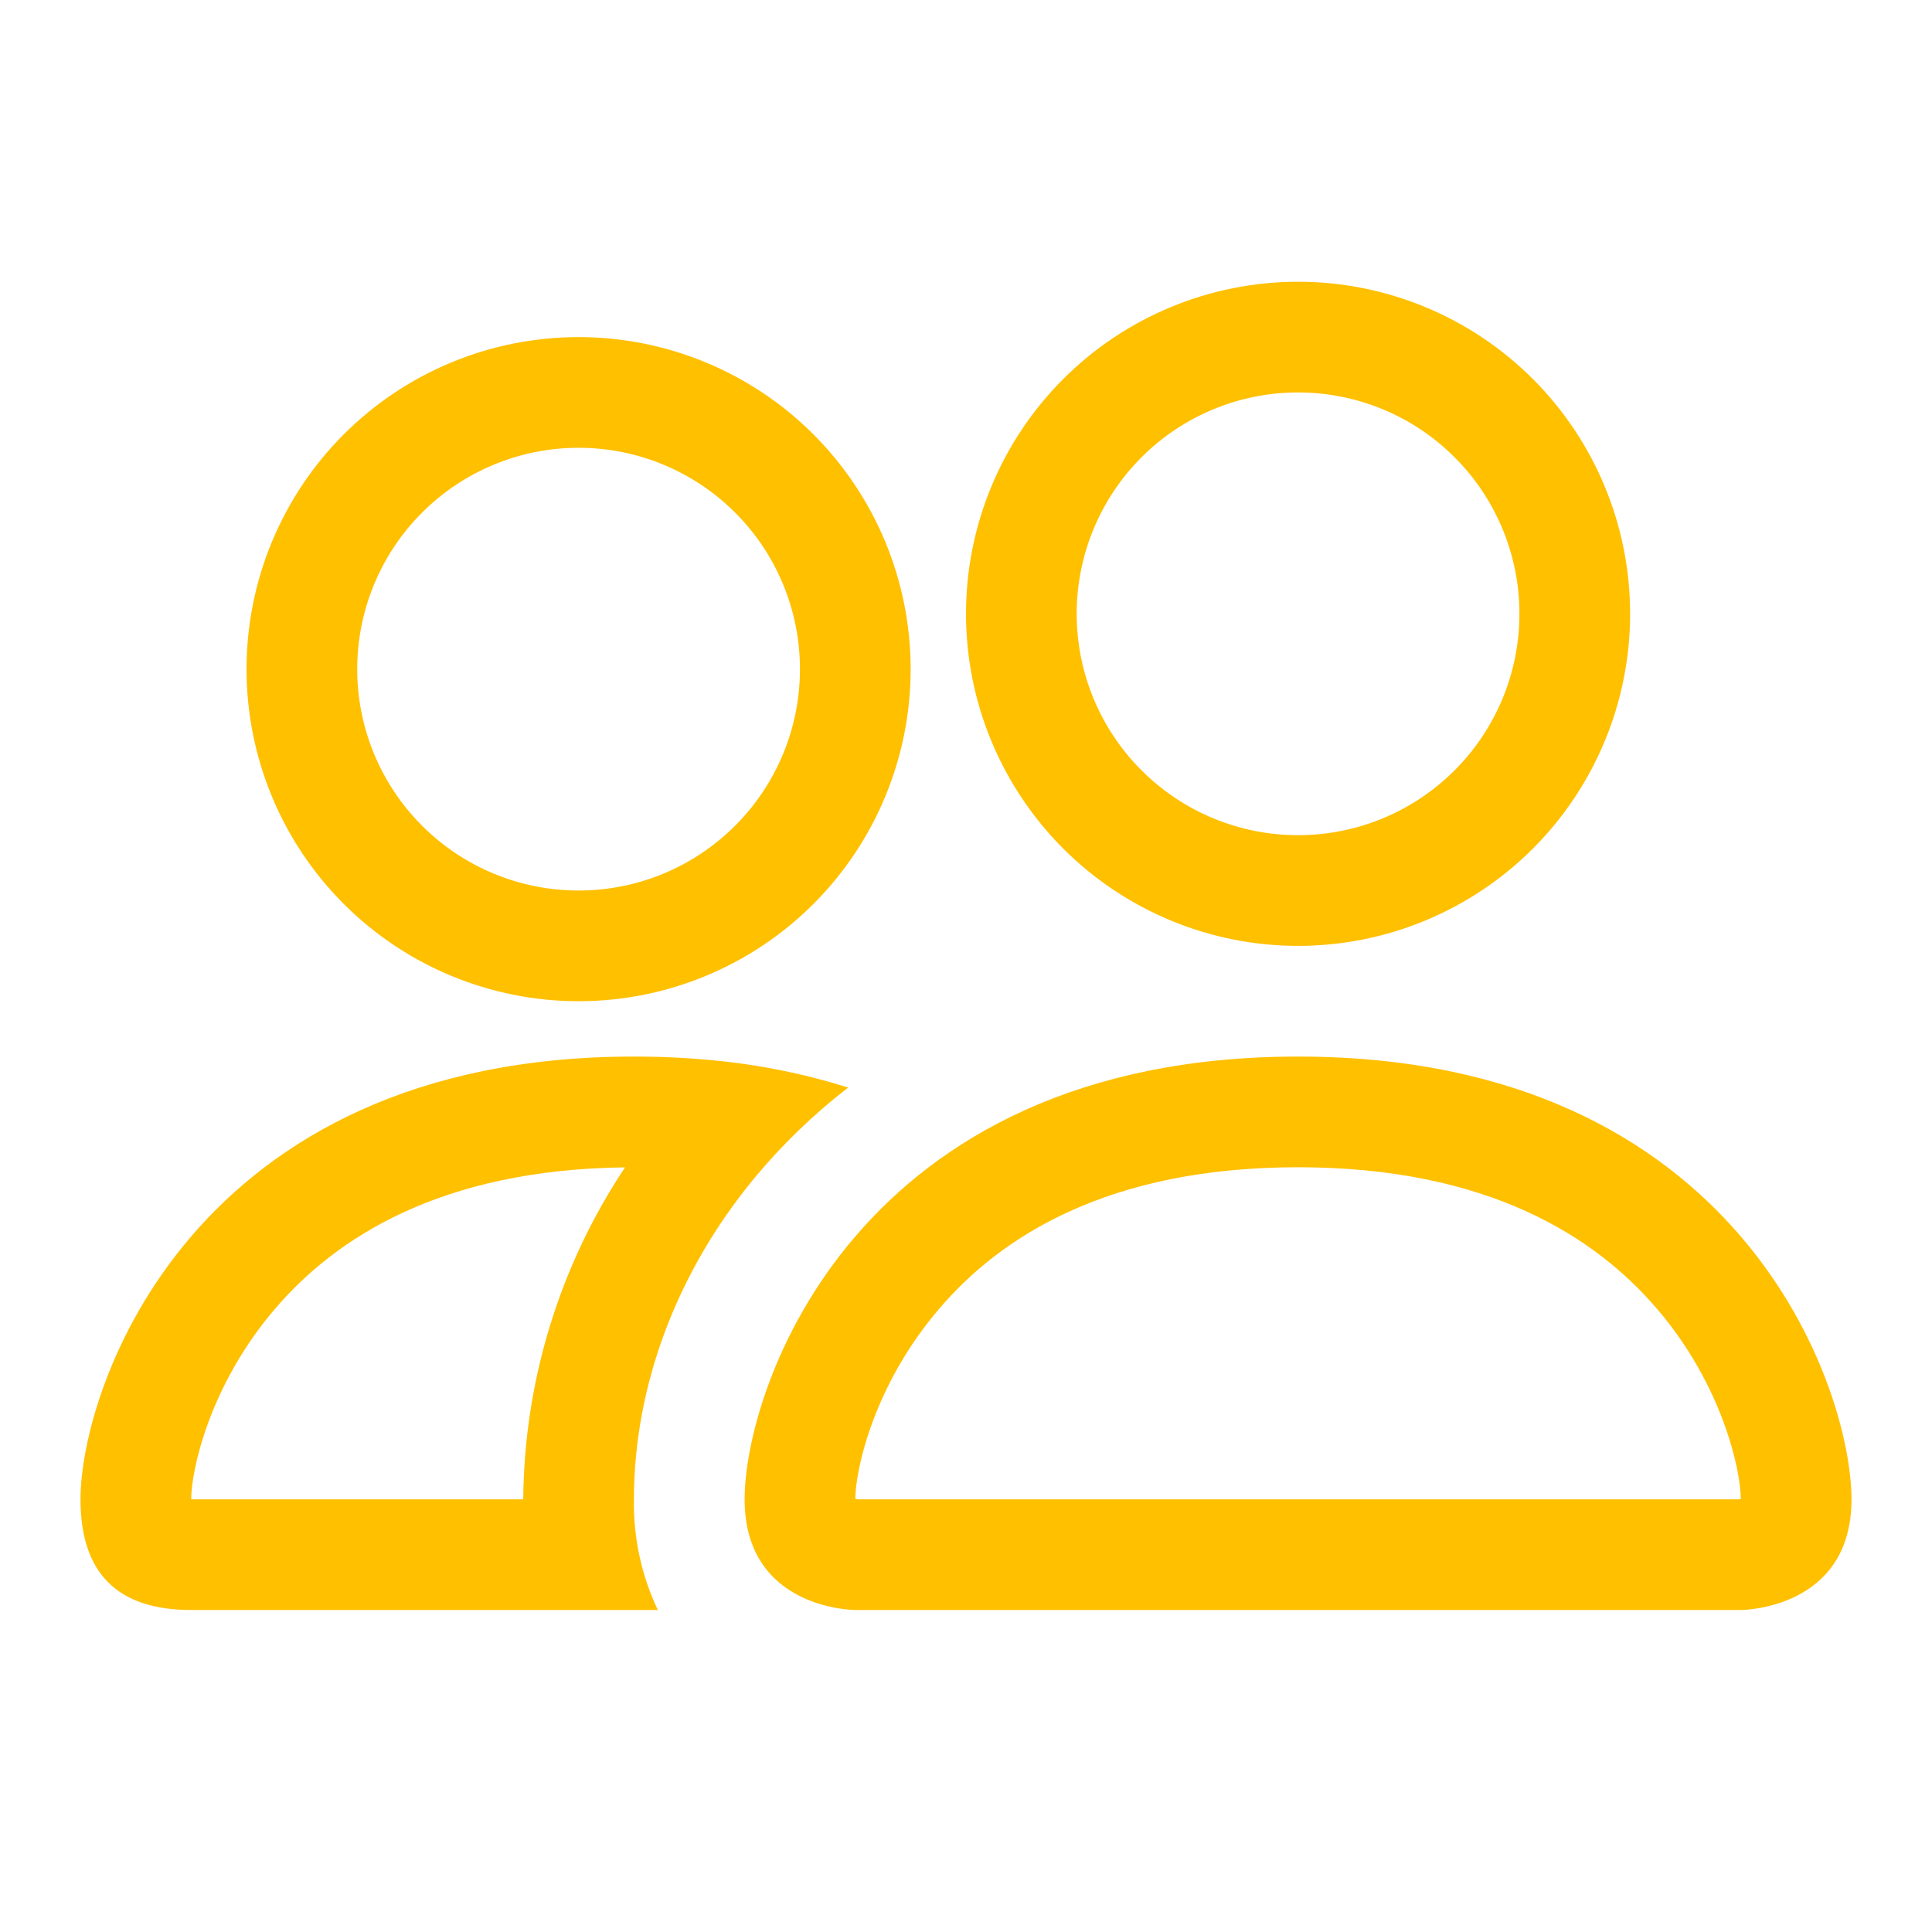 <svg width="48" height="48" viewBox="0 0 48 48" fill="none" xmlns="http://www.w3.org/2000/svg">
<path d="M43.25 40C43.25 40 46 40 46 37.25C46 34.5 43.25 26.25 32.25 26.25C21.25 26.25 18.5 34.5 18.5 37.25C18.5 40 21.25 40 21.25 40H43.25ZM21.311 37.25C21.29 37.247 21.27 37.243 21.25 37.239C21.253 36.513 21.709 34.407 23.34 32.509C24.858 30.73 27.526 29 32.25 29C36.972 29 39.639 30.733 41.16 32.509C42.791 34.407 43.245 36.516 43.25 37.239L43.228 37.245C43.215 37.247 43.202 37.248 43.19 37.25H21.311ZM32.25 20.75C33.709 20.75 35.108 20.171 36.139 19.139C37.17 18.108 37.75 16.709 37.75 15.25C37.75 13.791 37.17 12.392 36.139 11.361C35.108 10.329 33.709 9.75 32.25 9.75C30.791 9.75 29.392 10.329 28.361 11.361C27.329 12.392 26.75 13.791 26.75 15.25C26.75 16.709 27.329 18.108 28.361 19.139C29.392 20.171 30.791 20.75 32.25 20.75ZM40.5 15.25C40.5 16.333 40.287 17.406 39.872 18.407C39.457 19.408 38.85 20.317 38.084 21.084C37.318 21.85 36.408 22.457 35.407 22.872C34.406 23.287 33.333 23.5 32.25 23.5C31.167 23.5 30.094 23.287 29.093 22.872C28.092 22.457 27.183 21.85 26.416 21.084C25.65 20.317 25.043 19.408 24.628 18.407C24.213 17.406 24 16.333 24 15.25C24 13.062 24.869 10.963 26.416 9.416C27.963 7.869 30.062 7 32.25 7C34.438 7 36.536 7.869 38.084 9.416C39.631 10.963 40.5 13.062 40.5 15.25ZM21.074 27.02C19.974 26.674 18.84 26.446 17.692 26.341C17.046 26.279 16.398 26.249 15.75 26.25C4.75 26.25 2 34.5 2 37.25C2 39.084 2.916 40 4.75 40H16.344C15.936 39.142 15.733 38.2 15.75 37.25C15.75 34.472 16.787 31.634 18.747 29.264C19.416 28.456 20.194 27.699 21.074 27.02ZM15.53 29C13.902 31.445 13.023 34.312 13 37.25H4.75C4.75 36.535 5.201 34.417 6.84 32.509C8.339 30.76 10.943 29.055 15.53 29.003V29ZM6.125 16.625C6.125 14.437 6.994 12.338 8.541 10.791C10.088 9.244 12.187 8.375 14.375 8.375C16.563 8.375 18.662 9.244 20.209 10.791C21.756 12.338 22.625 14.437 22.625 16.625C22.625 18.813 21.756 20.912 20.209 22.459C18.662 24.006 16.563 24.875 14.375 24.875C12.187 24.875 10.088 24.006 8.541 22.459C6.994 20.912 6.125 18.813 6.125 16.625ZM14.375 11.125C12.916 11.125 11.517 11.704 10.486 12.736C9.454 13.767 8.875 15.166 8.875 16.625C8.875 18.084 9.454 19.483 10.486 20.514C11.517 21.546 12.916 22.125 14.375 22.125C15.834 22.125 17.233 21.546 18.264 20.514C19.296 19.483 19.875 18.084 19.875 16.625C19.875 15.166 19.296 13.767 18.264 12.736C17.233 11.704 15.834 11.125 14.375 11.125Z" fill="#FFC000"/>
</svg>
